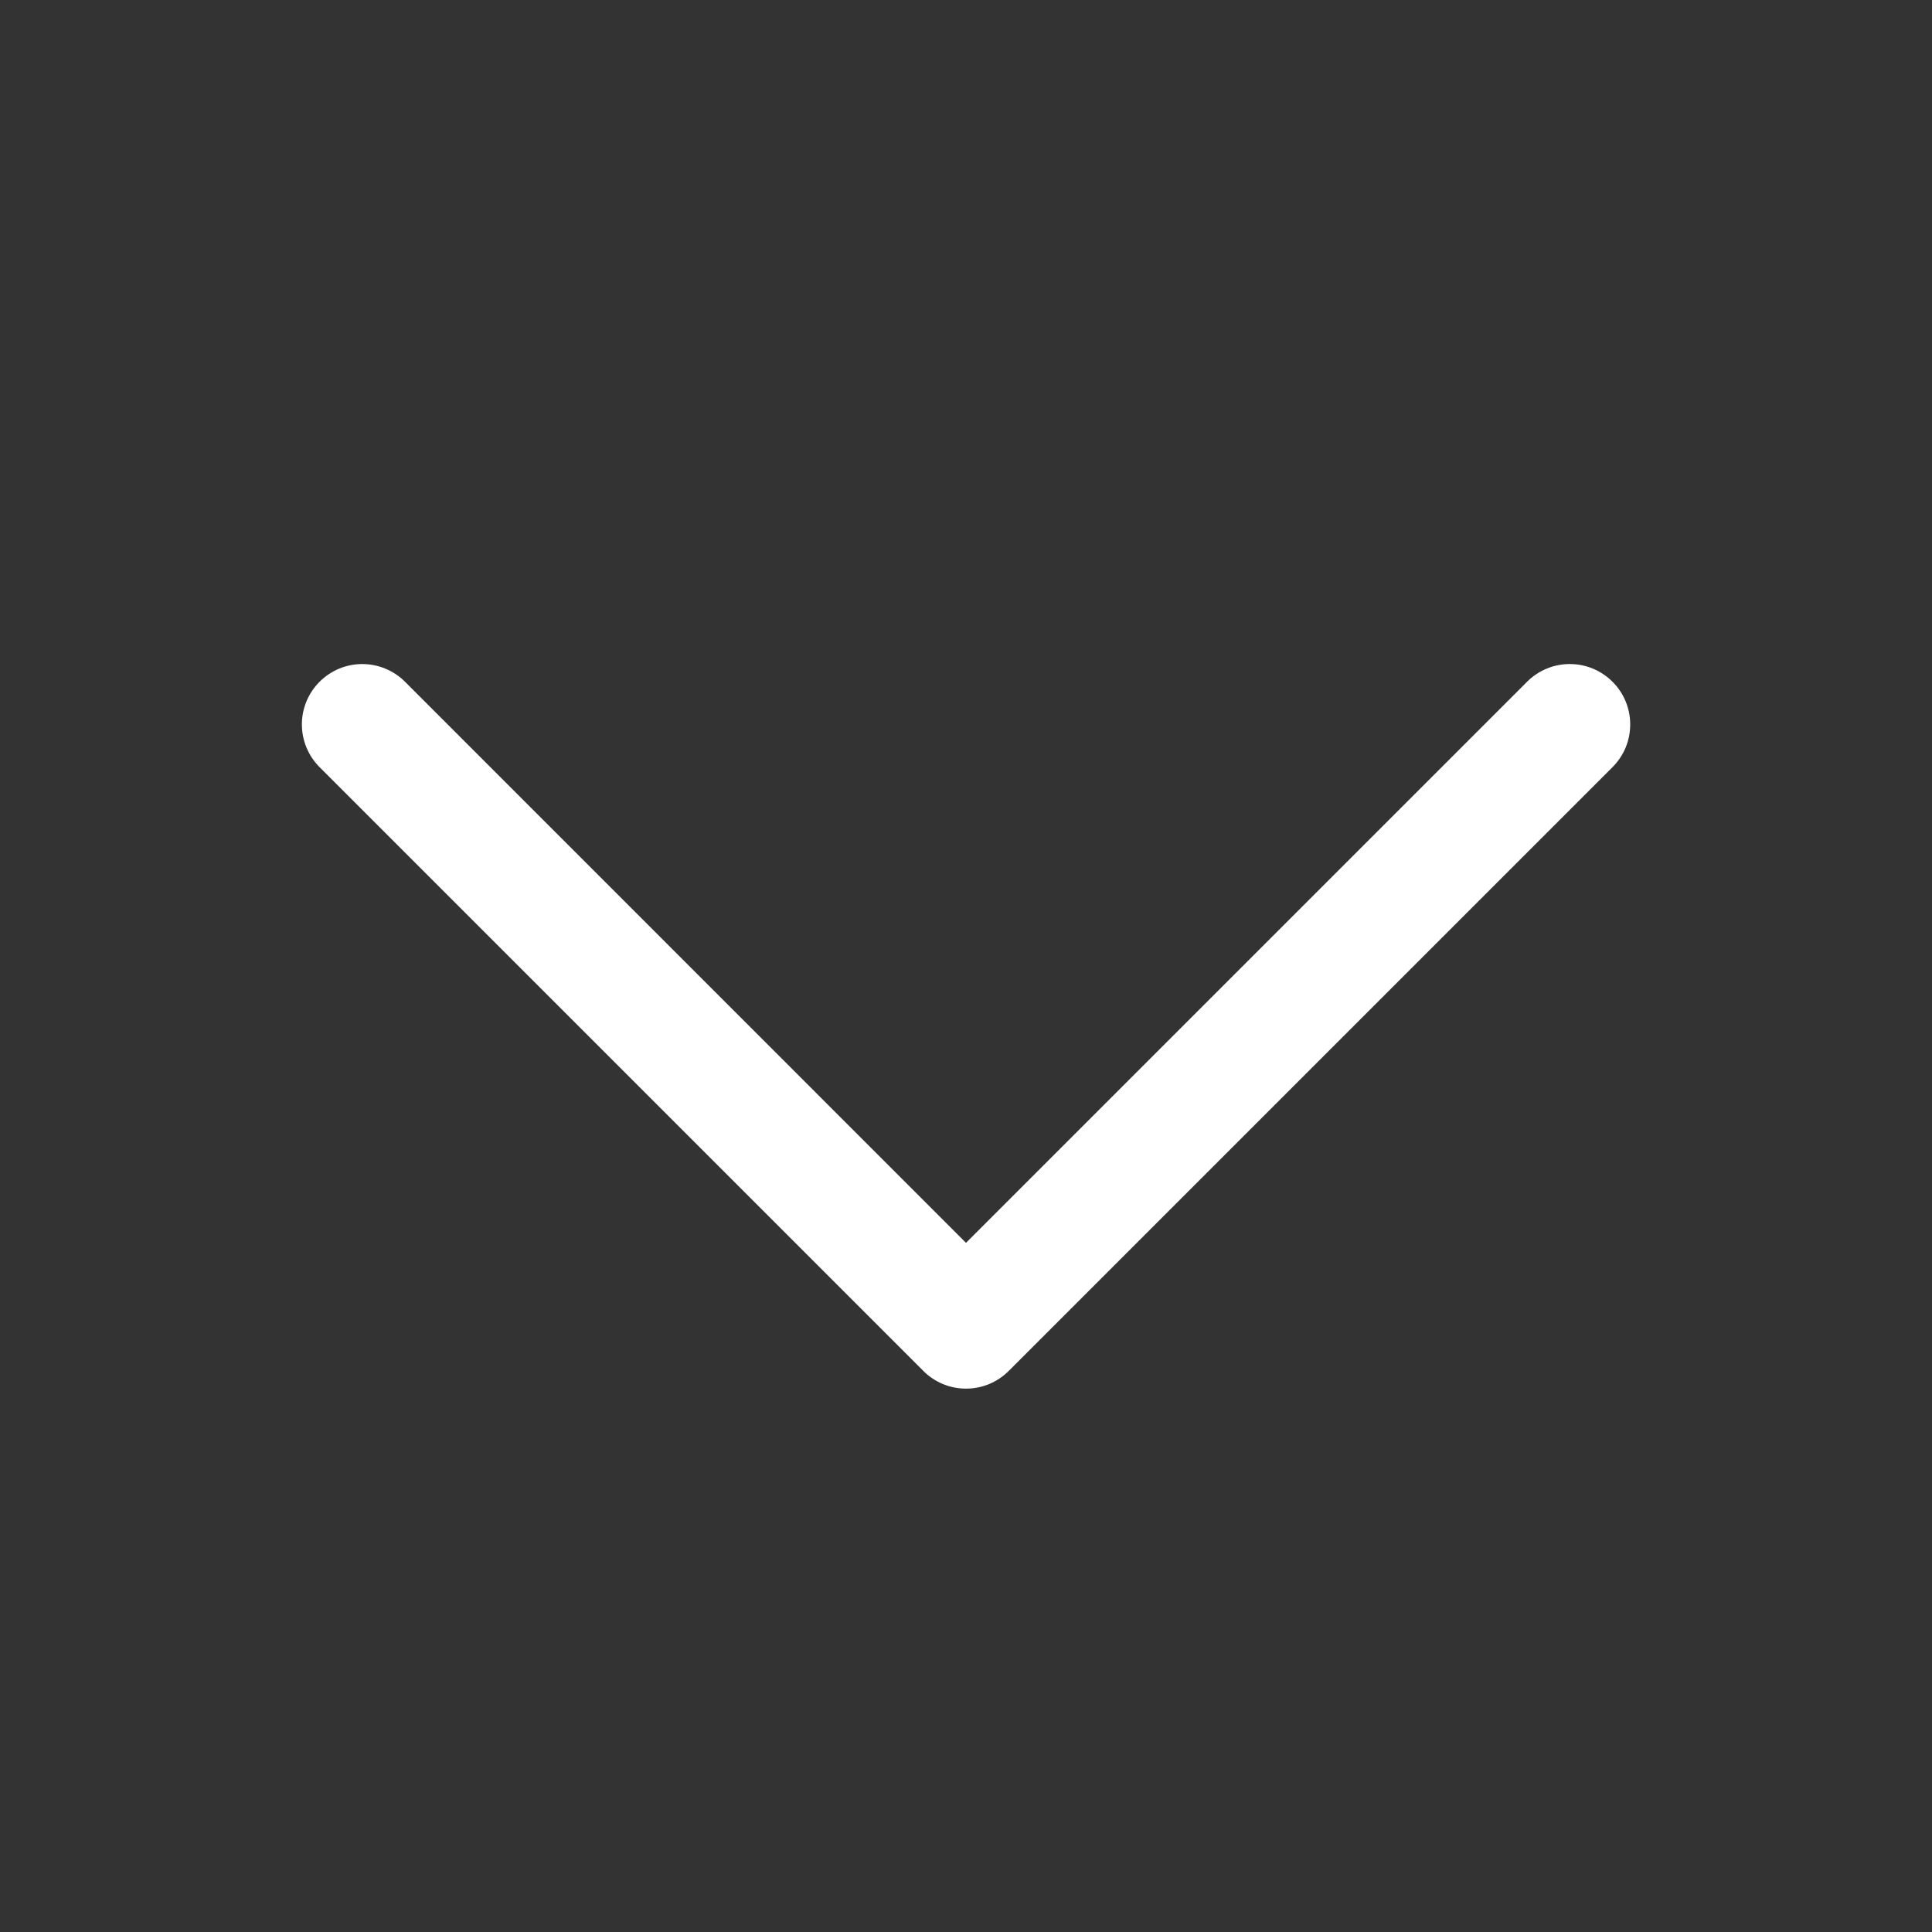 <svg width="24" height="24" viewBox="0 0 24 24" fill="none" xmlns="http://www.w3.org/2000/svg">
<rect x="0" y="0" width="24" height="24" fill="#333333" stroke="none"/>
<path d="M20.031 8.469C19.961 8.399 19.879 8.344 19.788 8.306C19.697 8.268 19.599 8.249 19.5 8.249C19.402 8.249 19.304 8.268 19.213 8.306C19.122 8.344 19.039 8.399 18.97 8.469L12 15.439L5.031 8.469C4.89 8.328 4.699 8.249 4.5 8.249C4.301 8.249 4.111 8.328 3.97 8.469C3.829 8.61 3.75 8.8 3.75 8.999C3.75 9.198 3.829 9.389 3.97 9.53L11.47 17.03C11.539 17.1 11.622 17.155 11.713 17.193C11.804 17.231 11.902 17.25 12 17.25C12.099 17.25 12.197 17.231 12.288 17.193C12.379 17.155 12.461 17.1 12.531 17.03L20.031 9.53C20.101 9.46 20.156 9.378 20.194 9.287C20.232 9.196 20.251 9.098 20.251 8.999C20.251 8.901 20.232 8.803 20.194 8.712C20.156 8.621 20.101 8.538 20.031 8.469Z" fill="white"/>
</svg>
